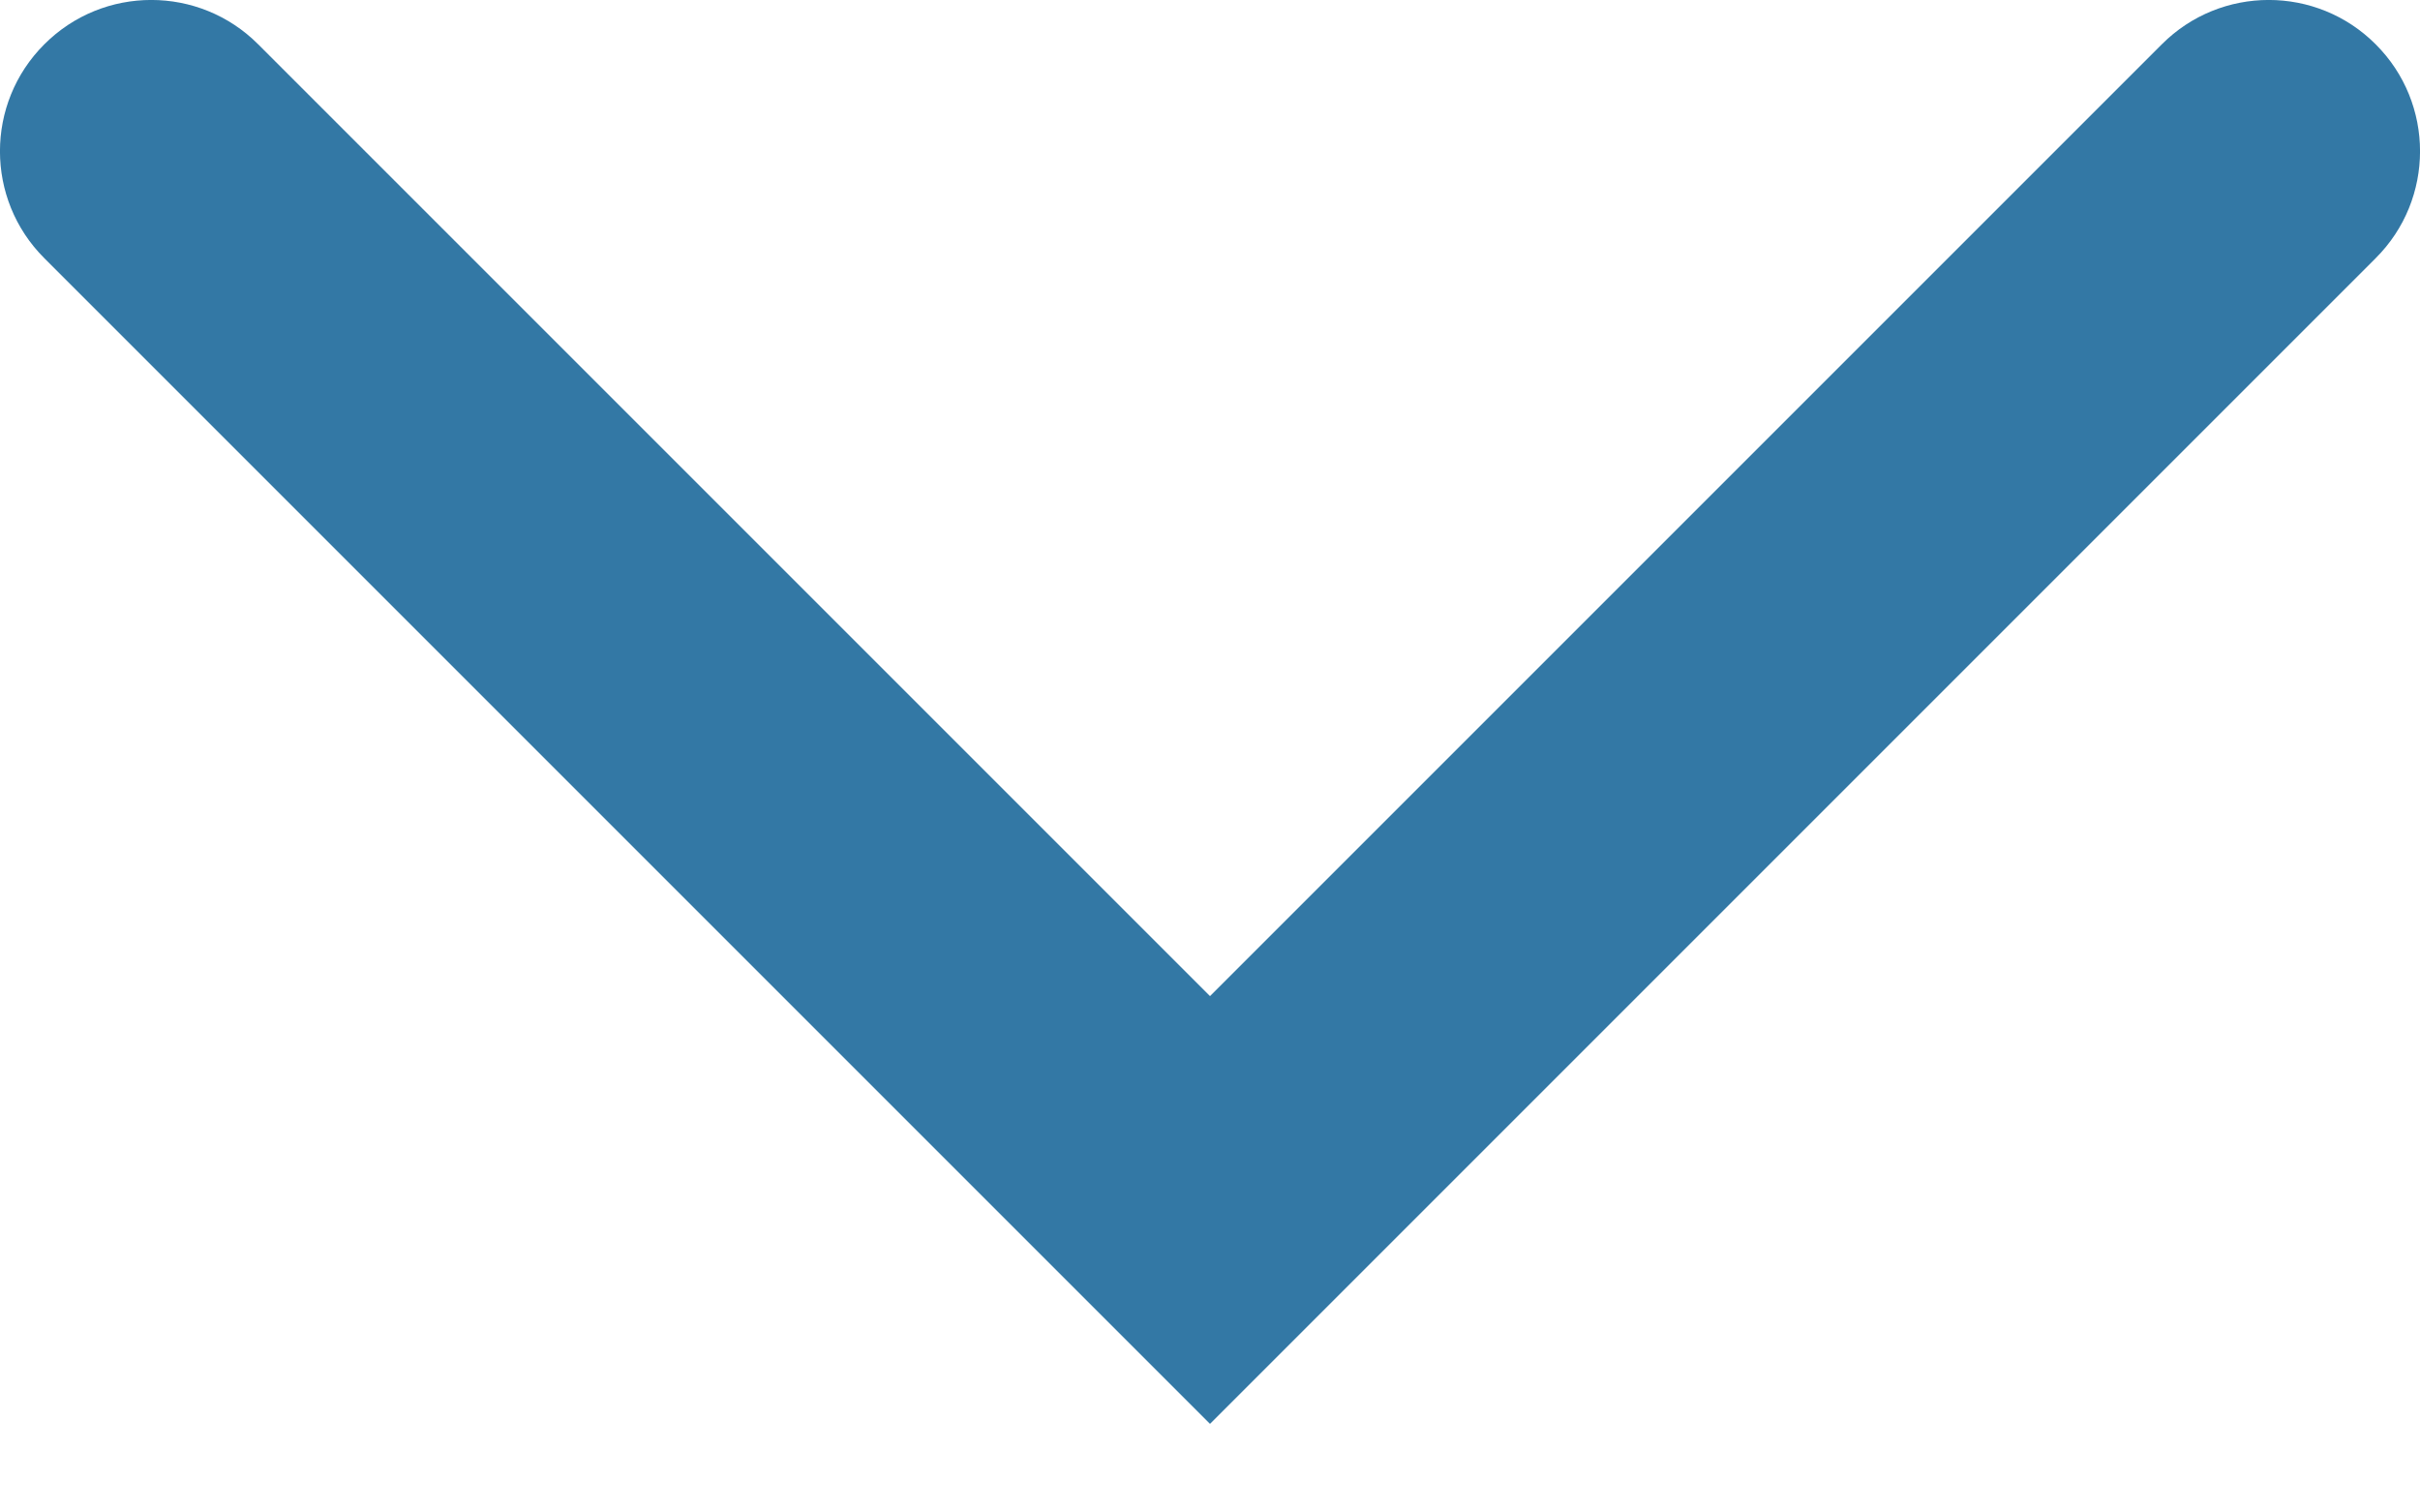 <svg width="16" height="10" viewBox="0 0 16 10" fill="none" xmlns="http://www.w3.org/2000/svg">
<path fill-rule="evenodd" clip-rule="evenodd" d="M15.707 0.293C16.098 0.683 16.098 1.317 15.707 1.707L8 9.414L0.293 1.707C-0.098 1.317 -0.098 0.683 0.293 0.293C0.683 -0.098 1.317 -0.098 1.707 0.293L8 6.586L14.293 0.293C14.683 -0.098 15.317 -0.098 15.707 0.293Z" fill="#3378A5"/>
</svg>

